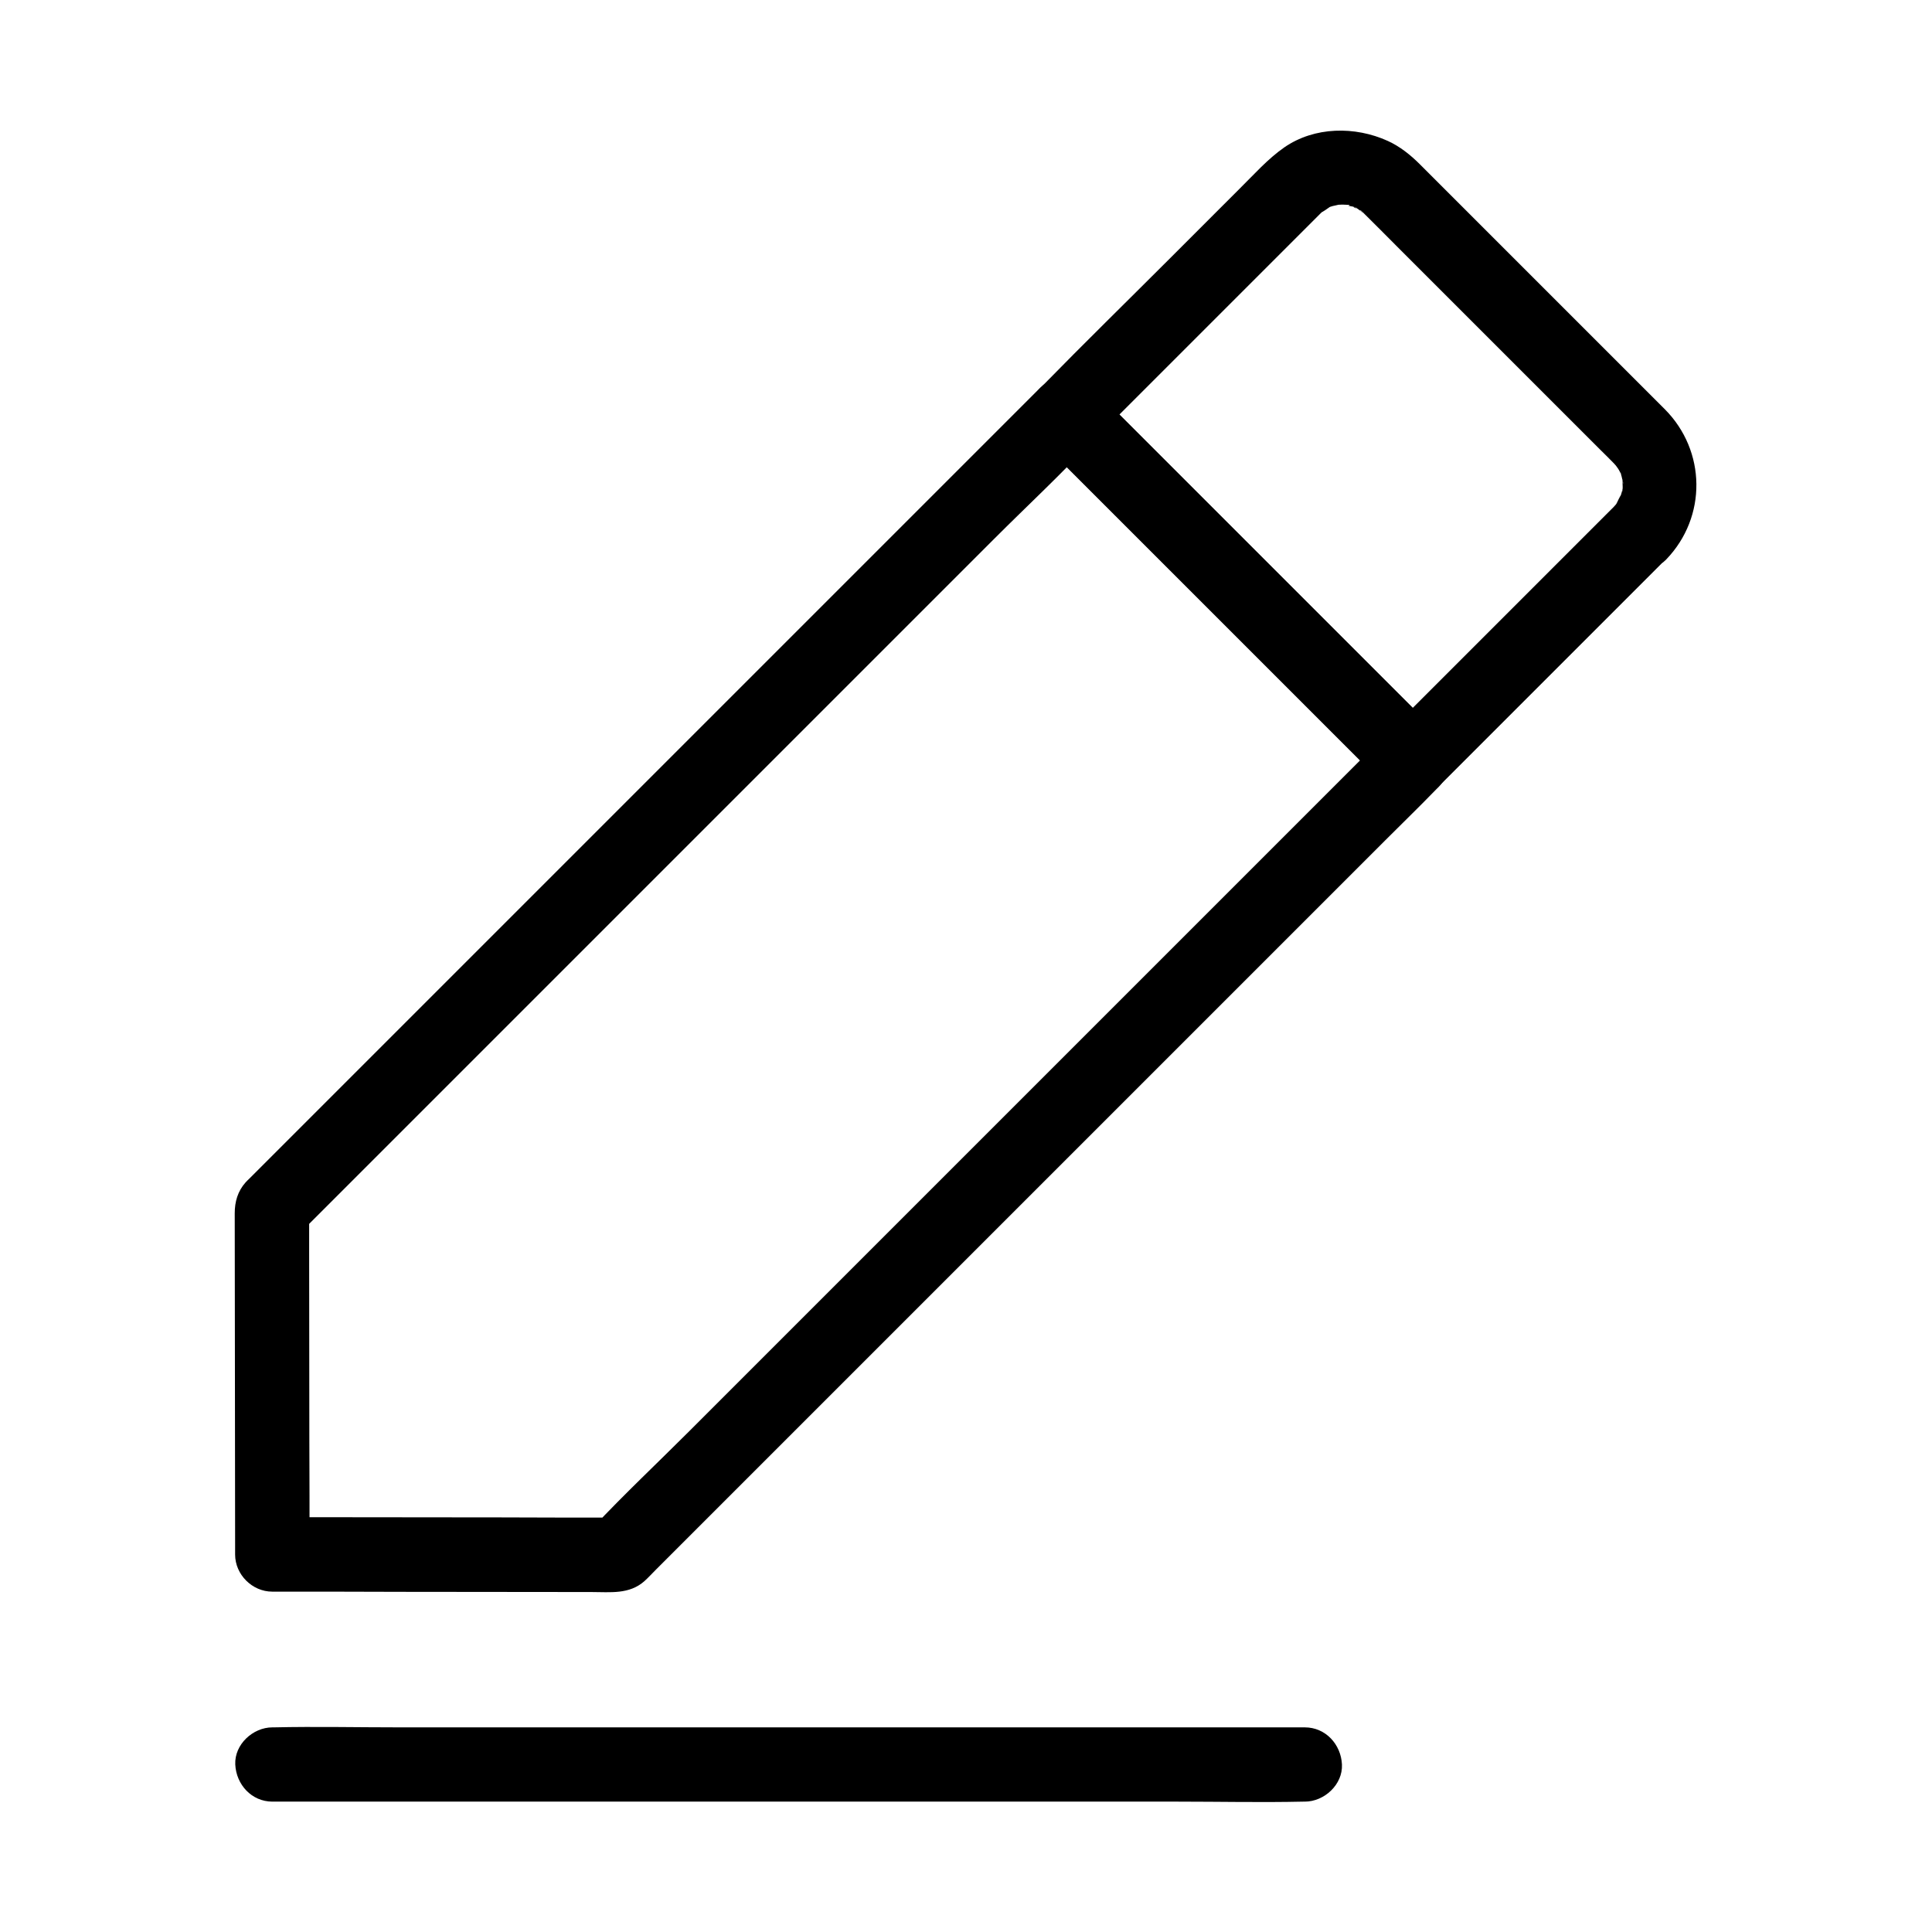 <?xml version="1.0" encoding="UTF-8"?>
<!-- Uploaded to: ICON Repo, www.svgrepo.com, Generator: ICON Repo Mixer Tools -->
<svg fill="#000000" width="800px" height="800px" version="1.1" viewBox="144 144 512 512" xmlns="http://www.w3.org/2000/svg">
 <g>
  <path d="m511.39 338.55c-6.988 6.988-13.973 13.973-21.008 21.008-16.777 16.777-33.605 33.605-50.383 50.383-20.27 20.27-40.492 40.492-60.762 60.762-17.516 17.516-34.98 34.98-52.496 52.496-8.512 8.512-17.32 16.777-25.535 25.535-0.098 0.148-0.246 0.246-0.344 0.344 2.312-0.984 4.625-1.918 6.938-2.902-10.281 0-20.566 0-30.848-0.051-16.48 0-32.965-0.051-49.445-0.051h-11.316c3.297 3.297 6.543 6.543 9.84 9.84 0-10.281 0-20.566-0.051-30.848 0-16.48-0.051-32.965-0.051-49.445v-11.316c-0.984 2.312-1.918 4.625-2.902 6.938l21.008-21.008c16.777-16.777 33.605-33.605 50.383-50.383 20.27-20.27 40.492-40.492 60.762-60.762 17.516-17.516 34.98-34.98 52.496-52.496 8.512-8.512 17.367-16.727 25.535-25.535 0.098-0.148 0.246-0.246 0.344-0.344h-13.922c10.383 10.383 20.762 20.762 31.145 31.145 16.383 16.383 32.816 32.816 49.199 49.199 3.789 3.789 7.578 7.578 11.316 11.316 3.641 3.641 10.332 3.938 13.922 0 3.59-3.938 3.887-10.035 0-13.922-10.383-10.383-20.762-20.762-31.145-31.145-16.383-16.383-32.816-32.816-49.199-49.199-3.789-3.789-7.578-7.578-11.316-11.316-3.738-3.738-10.137-3.789-13.922 0-3.148 3.148-6.348 6.348-9.496 9.496-8.266 8.266-16.531 16.531-24.848 24.848-11.711 11.711-23.371 23.371-35.078 35.078-13.234 13.234-26.469 26.469-39.703 39.703-13.137 13.137-26.223 26.223-39.359 39.359l-33.406 33.406c-7.477 7.477-14.906 14.906-22.387 22.387-1.77 1.77-3.543 3.543-5.312 5.312-0.297 0.297-0.641 0.59-0.934 0.934-2.117 2.363-2.902 5.164-2.902 8.215 0 14.121 0.051 28.242 0.051 42.41 0 15.105 0.051 30.258 0.051 45.363v2.656c0 5.312 4.527 9.84 9.84 9.84 11.465 0 22.926 0 34.391 0.051 16.727 0 33.504 0.051 50.234 0.051 4.969 0 9.988 0.688 14.023-2.902 1.082-0.984 2.066-2.066 3.148-3.148 6.25-6.25 12.547-12.547 18.793-18.793 10.43-10.43 20.859-20.859 31.293-31.293 12.742-12.742 25.484-25.484 38.277-38.277 13.43-13.43 26.812-26.812 40.246-40.246 12.203-12.203 24.355-24.355 36.555-36.555 9.297-9.297 18.598-18.598 27.898-27.898 4.574-4.574 9.199-9.055 13.676-13.676 0.195-0.195 0.395-0.395 0.59-0.59 3.641-3.641 3.938-10.332 0-13.922-3.894-3.641-9.996-3.938-13.883-0.051z"/>
  <path d="m571.66 278.33c-6.789 6.789-13.578 13.578-20.367 20.367-10.773 10.773-21.551 21.551-32.324 32.324-2.508 2.508-5.019 5.019-7.527 7.527h13.922l-91.66-91.66v13.922l26.812-26.812c10.824-10.824 21.648-21.648 32.473-32.473 0.297-0.297 0.59-0.59 0.887-0.887l0.051-0.051c-0.688 0.641 0.984-0.934 0.789-0.738 0.688-0.789-0.492 0.441-0.641 0.441 0.395 0 1.918-1.18 2.312-1.426 0.297-0.148 1.277-0.492 0.051-0.051-1.477 0.492 0.395-0.098 0.688-0.195 0.492-0.148 2.805-0.543 1.277-0.395-1.625 0.148 0.934 0 1.328 0 0.441 0 0.887 0.051 1.328 0.051 1.18 0 0.395 0.543-0.641-0.098 0.59 0.395 1.918 0.492 2.559 0.688 1.133 0.297 0.148 0.59-0.492-0.246 0.148 0.195 0.688 0.344 0.887 0.441 0.395 0.195 1.574 1.23 2.016 1.277-0.887-0.051-1.277-1.133-0.395-0.246 0.098 0.098 0.395 0.395 0.492 0.492l0.051 0.051c2.902 2.856 5.758 5.758 8.66 8.66 12.941 12.941 25.828 25.828 38.77 38.77 5.117 5.117 10.184 10.184 15.301 15.301 1.082 1.082 2.215 2.164 3.297 3.297 0.051 0.051 0.148 0.148 0.195 0.195 0.148 0.195 0.395 0.441 0.492 0.543 0.148 0.148 0.984 1.082 0.148 0.098-0.934-1.082 0.246 0.441 0.441 0.738 0.246 0.395 0.441 0.789 0.641 1.18 0.246 0.395 0.246 1.18 0.051 0.051-0.297-1.477 0.246 0.984 0.344 1.379 0-0.051 0.344 1.277 0.246 1.328-0.098 0.098-0.148-2.609-0.148-0.59 0 0.344 0.148 2.609-0.051 2.707-0.098 0.051 0.543-2.559 0.051-0.641-0.098 0.344-0.148 0.641-0.246 0.984-0.098 0.441-0.297 0.836-0.395 1.277-0.246 1.031 0.246-0.738 0.344-0.789-0.344 0.195-1.082 2.016-1.328 2.41-0.148 0.246-0.887 1.031-0.051 0.148 1.039-1.172-0.586 0.547-0.637 0.648-3.59 3.691-3.984 10.281 0 13.922 3.887 3.543 10.086 3.984 13.922 0 10.824-11.266 10.578-28.781-0.395-39.805-3.836-3.836-7.676-7.676-11.562-11.562-13.578-13.578-27.109-27.109-40.688-40.688-4.184-4.184-8.414-8.414-12.594-12.594-2.508-2.508-5.312-4.773-8.562-6.25-8.66-3.938-19.434-3.836-27.453 1.723-4.379 3.051-8.02 7.184-11.809 10.922-6.348 6.348-12.695 12.695-19.039 19.039-11.02 11.02-22.238 21.992-33.16 33.16-0.195 0.195-0.395 0.395-0.641 0.641-3.738 3.738-3.789 10.137 0 13.922 10.383 10.383 20.762 20.762 31.145 31.145 16.383 16.383 32.816 32.816 49.199 49.199 3.789 3.789 7.578 7.578 11.316 11.316 3.738 3.738 10.137 3.789 13.922 0 6.789-6.789 13.578-13.578 20.367-20.367 10.773-10.773 21.551-21.551 32.324-32.324l7.527-7.527c3.641-3.641 3.938-10.332 0-13.922-3.832-3.59-9.934-3.887-13.82 0.051z"/>
  <path d="m489.79 601.77h-27.207-65.336-79.066-68.34c-11.07 0-22.141-0.246-33.211 0h-0.441c-5.164 0-10.086 4.527-9.84 9.84s4.328 9.84 9.84 9.84h27.207 65.336 79.066 68.34c11.07 0 22.141 0.246 33.211 0h0.441c5.164 0 10.086-4.527 9.84-9.84-0.246-5.316-4.328-9.84-9.84-9.84z"/>
 </g>
</svg>